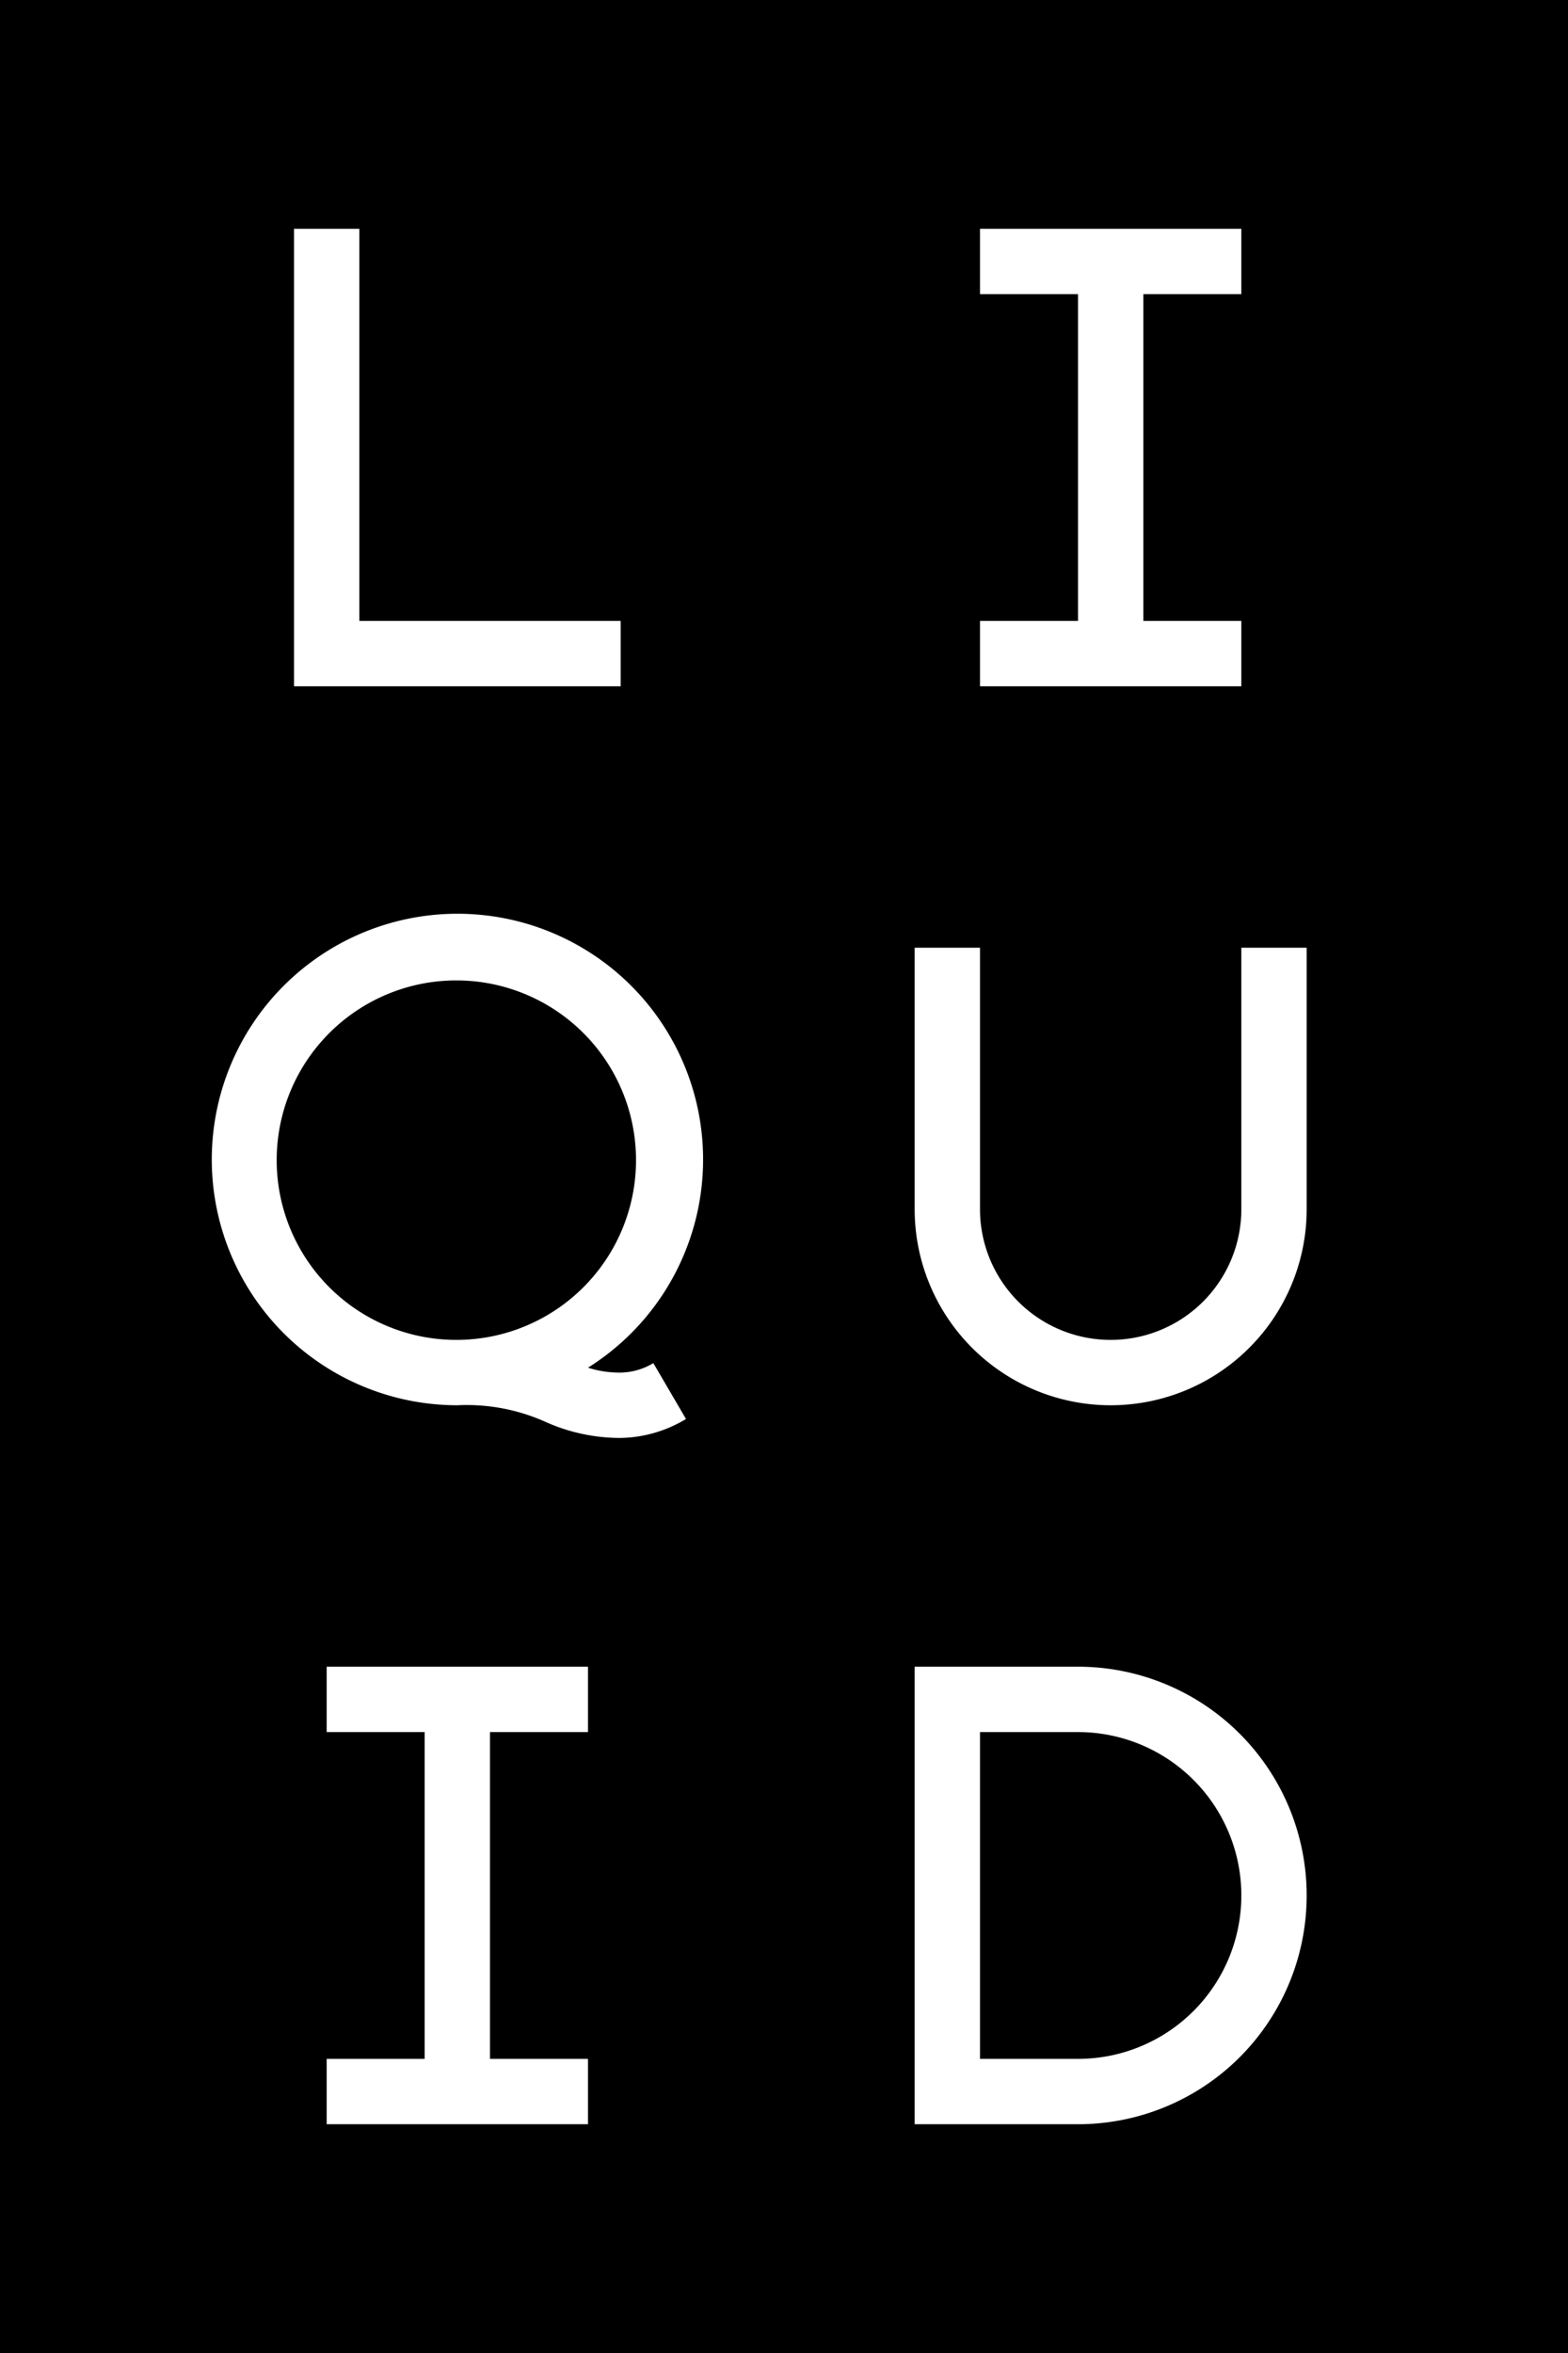 <svg viewBox="0 0 48 72" xmlns:xlink="http://www.w3.org/1999/xlink" width="48px" height="72px" fill="none" xmlns="http://www.w3.org/2000/svg" transform="rotate(0) scale(1, 1)"><path d="M33 53h-3v10h3a5 5 0 0 0 0-10ZM13.97 41a5.5 5.5 0 1 0 0-11 5.5 5.5 0 0 0 0 11Z" fill="#000000"/><path d="M0 0v72h48V0H0Zm30 19h3V9h-3V7h8v2h-3v10h3v2h-8v-2ZM9 20V7h2v12h8v2H9v-1Zm9 33h-3v10h3v2h-8v-2h3V53h-3v-2h8v2Zm1-11a2 2 0 0 0 1-.29l1 1.71a4 4 0 0 1-2 .58 5.6 5.6 0 0 1-2.32-.5A5.89 5.89 0 0 0 14 43a7.52 7.52 0 1 1 4-1.15c.323.104.66.154 1 .15Zm14 23h-5V51h5a7 7 0 1 1 0 14Zm7-28a6 6 0 1 1-12 0v-8h2v8a4 4 0 1 0 8 0v-8h2v8Z" fill="#000000"/></svg>